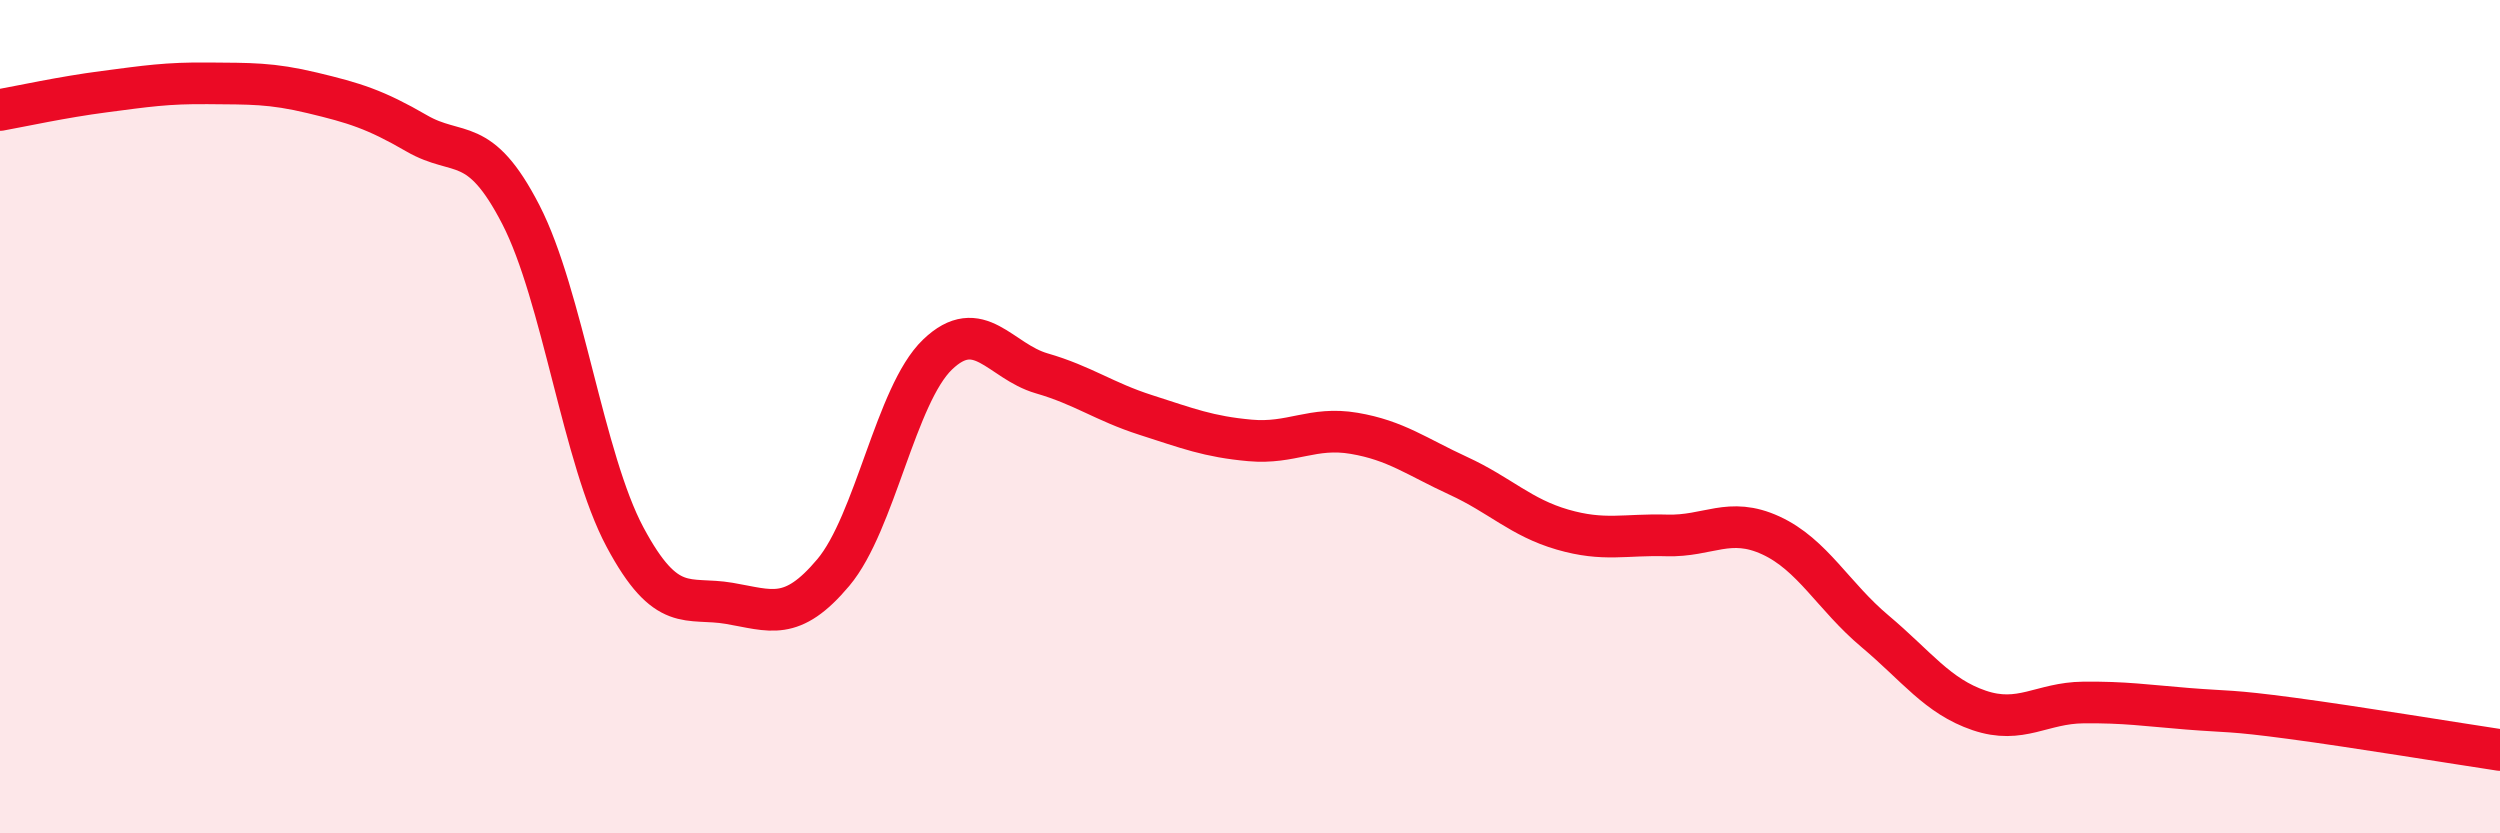 
    <svg width="60" height="20" viewBox="0 0 60 20" xmlns="http://www.w3.org/2000/svg">
      <path
        d="M 0,2.64 C 0.5,2.55 1.5,2.33 2.5,2.2 C 3.5,2.07 4,1.99 5,2 C 6,2.01 6.5,1.99 7.5,2.23 C 8.5,2.47 9,2.62 10,3.2 C 11,3.78 11.5,3.21 12.5,5.15 C 13.5,7.09 14,11.02 15,12.89 C 16,14.76 16.5,14.31 17.5,14.48 C 18.5,14.65 19,14.93 20,13.74 C 21,12.55 21.5,9.47 22.5,8.51 C 23.5,7.55 24,8.67 25,8.96 C 26,9.25 26.5,9.64 27.5,9.96 C 28.5,10.28 29,10.48 30,10.57 C 31,10.66 31.5,10.23 32.5,10.4 C 33.5,10.57 34,10.96 35,11.42 C 36,11.88 36.5,12.42 37.5,12.71 C 38.5,13 39,12.82 40,12.85 C 41,12.88 41.5,12.39 42.5,12.85 C 43.5,13.31 44,14.31 45,15.15 C 46,15.99 46.5,16.71 47.5,17.05 C 48.5,17.39 49,16.87 50,16.86 C 51,16.85 51.5,16.93 52.5,17.01 C 53.5,17.09 53.5,17.04 55,17.24 C 56.5,17.44 59,17.85 60,18L60 20L0 20Z"
        fill="#EB0A25"
        opacity="0.1"
        stroke-linecap="round"
        stroke-linejoin="round"
      />
      <path
        d="M 0,2.64 C 0.5,2.55 1.5,2.33 2.5,2.2 C 3.5,2.07 4,1.99 5,2 C 6,2.01 6.5,1.99 7.5,2.23 C 8.5,2.47 9,2.62 10,3.2 C 11,3.78 11.5,3.21 12.5,5.15 C 13.5,7.09 14,11.02 15,12.89 C 16,14.76 16.5,14.31 17.5,14.48 C 18.5,14.65 19,14.93 20,13.74 C 21,12.55 21.5,9.47 22.5,8.51 C 23.5,7.55 24,8.67 25,8.96 C 26,9.25 26.5,9.64 27.5,9.96 C 28.5,10.28 29,10.48 30,10.57 C 31,10.66 31.5,10.23 32.5,10.4 C 33.5,10.57 34,10.96 35,11.42 C 36,11.88 36.5,12.42 37.5,12.71 C 38.5,13 39,12.82 40,12.85 C 41,12.88 41.5,12.39 42.5,12.85 C 43.5,13.31 44,14.31 45,15.15 C 46,15.99 46.5,16.71 47.5,17.05 C 48.5,17.39 49,16.87 50,16.86 C 51,16.85 51.5,16.93 52.5,17.01 C 53.5,17.09 53.5,17.04 55,17.24 C 56.5,17.44 59,17.85 60,18"
        stroke="#EB0A25"
        stroke-width="1"
        fill="none"
        stroke-linecap="round"
        stroke-linejoin="round"
      />
    </svg>
  